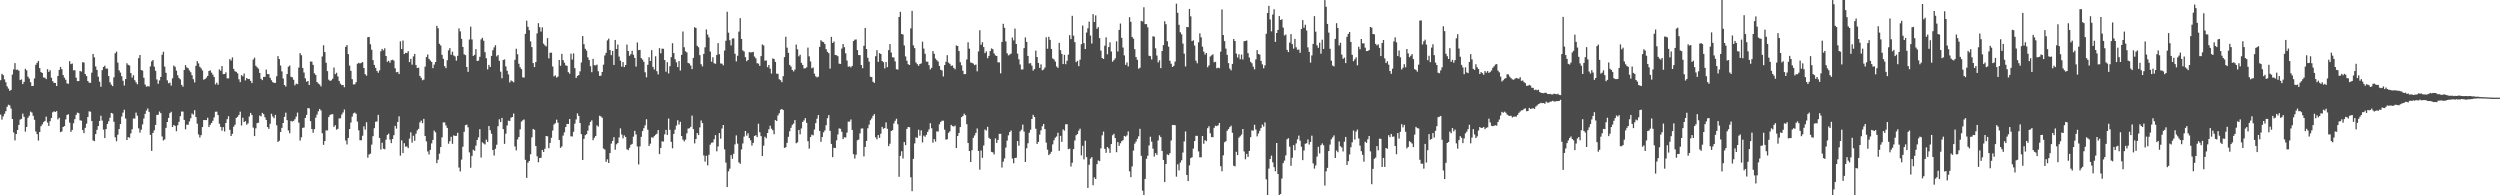 <svg xmlns="http://www.w3.org/2000/svg" width="1920" height="150"><path d="M0 61.611h1v26.382H0zM1 56.661h1v35.212H1zM2 57.717h1v31.653H2zM3 60.936h1v26.458H3zM4 63.187h1v22.218H4zM5 66.369h1v15.642H5zM6 68.027h1v12.414H6zM7 69.767h1v11.162H7zM8 69.049h1v14.288H8zM9 57.255h1v34.121H9zM10 53.306h1v48.370H10zM11 48.505h1v59.344H11zM12 53.599h1v49.292H12zM13 53.434h1v46.386H13zM14 54.255h1v41.716H14zM15 61.509h1v30.361H15zM16 60.988h1v30.307H16zM17 64.555h1v22.681H17zM18 62.855h1v26.873H18zM19 52.844h1v48.296H19zM20 54.001h1v43.547H20zM21 58.883h1v31.586H21zM22 60.374h1v28.524H22zM23 63.145h1v22.574H23zM24 66.084h1v20.339H24zM25 65.970h1v22.953H25zM26 60.219h1v31.800H26zM27 49.777h1v51.177H27zM28 48.230h1v54.804H28zM29 46.801h1v61.125H29zM30 52.342h1v49.029H30zM31 55.369h1v41.627H31zM32 56.048h1v39.509H32zM33 59.500h1v34.280H33zM34 59.638h1v33.240H34zM35 60.799h1v28.807H35zM36 53.159h1v40.958H36zM37 55.172h1v41.533H37zM38 53.978h1v39.101H38zM39 59.702h1v30.912H39zM40 62.372h1v23.924H40zM41 63.594h1v21.933H41zM42 63.761h1v22.229H42zM43 66.060h1v19.283H43zM44 58.350h1v33.324H44zM45 53.688h1v36.767H45zM46 51.425h1v50.045H46zM47 53.140h1v47.816H47zM48 57.629h1v39.912H48zM49 59.702h1v37.118H49zM50 61.303h1v30.399H50zM51 63.995h1v24.284H51zM52 64.334h1v23.445H52zM53 47.001h1v47.201H53zM54 49.268h1v52.013H54zM55 48.770h1v51.016H55zM56 54.028h1v40.631H56zM57 53.936h1v37.627H57zM58 59.667h1v28.540H58zM59 62.334h1v24.169H59zM60 62.277h1v24.663H60zM61 54.492h1v37.941H61zM62 54.988h1v37.677H62zM63 47.759h1v52.116H63zM64 48.021h1v54.238H64zM65 56.870h1v41.314H65zM66 58.416h1v36.563H66zM67 62.199h1v27.633H67zM68 63.500h1v22.019H68zM69 63.664h1v22.140H69zM70 55.787h1v37.215H70zM71 41.426h1v66.470H71zM72 44.032h1v64.366H72zM73 51.044h1v51.922H73zM74 53.717h1v46.037H74zM75 58.895h1v37.925H75zM76 62.704h1v30.157H76zM77 66.606h1v22.270H77zM78 53.872h1v38.750H78zM79 51.405h1v48.118H79zM80 50.457h1v55.557H80zM81 52.675h1v46.458H81zM82 52.703h1v42.499H82zM83 58.435h1v34.695H83zM84 63.155h1v27.244H84zM85 65.016h1v21.738H85zM86 66.170h1v21.023H86zM87 59.395h1v34.075H87zM88 40.916h1v64.573H88zM89 39.621h1v68.870H89zM90 48.069h1v55.406H90zM91 54.001h1v45.107H91zM92 55.750h1v39.534H92zM93 58.510h1v30.984H93zM94 62.008h1v24.475H94zM95 65.614h1v18.672H95zM96 60.716h1v30.340H96zM97 48.611h1v58.919H97zM98 49.821h1v55.505H98zM99 50.326h1v55.470H99zM100 56.117h1v46.329H100zM101 59.622h1v39.674H101zM102 57.755h1v33.301H102zM103 61.618h1v29.435H103zM104 63.234h1v23.220H104zM105 64.713h1v24.181H105zM106 44.677h1v53.870H106zM107 42.219h1v59.672H107zM108 53.796h1v45.789H108zM109 54.201h1v41.331H109zM110 59.696h1v31.349H110zM111 64.905h1v22.521H111zM112 66.546h1v18.396H112zM113 66.173h1v17.104H113zM114 66.463h1v19.448H114zM115 51.005h1v52.547H115zM116 47.157h1v68.689H116zM117 46.097h1v56.012H117zM118 51.152h1v48.939H118zM119 54.351h1v41.577H119zM120 61.032h1v27.221H120zM121 64.360h1v23.735H121zM122 61.754h1v23.923H122zM123 59.082h1v27.797H123zM124 42.042h1v62.771H124zM125 39.756h1v68.129H125zM126 51.172h1v55.890H126zM127 55.897h1v42.295H127zM128 61.704h1v31.998H128zM129 63.947h1v26.626H129zM130 63.445h1v23.490H130zM131 65.755h1v20.125H131zM132 60.166h1v37.347H132zM133 50.312h1v45.621H133zM134 51.300h1v45.395H134zM135 54.217h1v46.557H135zM136 57.784h1v38.359H136zM137 59.953h1v33.610H137zM138 60.983h1v28.266H138zM139 65.202h1v20.450H139zM140 66.561h1v19.154H140zM141 53.767h1v38.338H141zM142 50.022h1v49.304H142zM143 51.792h1v43.969H143zM144 52.413h1v43.374H144zM145 54.076h1v39.135H145zM146 55.504h1v35.304H146zM147 57.792h1v29.397H147zM148 60.825h1v27.210H148zM149 63.276h1v21.341H149zM150 50.553h1v39.356H150zM151 46.926h1v48.050H151zM152 48.700h1v54.581H152zM153 51.283h1v54.328H153zM154 52.488h1v51.269H154zM155 54.134h1v43.431H155zM156 61.248h1v30.959H156zM157 60.668h1v31.553H157zM158 59.626h1v32.590H158zM159 58.318h1v32.083H159zM160 54.527h1v43.074H160zM161 54.000h1v41.823H161zM162 55.812h1v38.628H162zM163 57.321h1v35.469H163zM164 59.167h1v30.971H164zM165 64.819h1v20.985H165zM166 63.474h1v22.276H166zM167 65.069h1v23.286H167zM168 53.318h1v41.723H168zM169 54.332h1v43.105H169zM170 50.714h1v49.614H170zM171 56.927h1v40.714H171zM172 56.837h1v44.148H172zM173 55.526h1v38.926H173zM174 60.138h1v31.392H174zM175 60.228h1v29.033H175zM176 45.438h1v54.302H176zM177 46.482h1v57.948H177zM178 44.062h1v58.718H178zM179 52.880h1v44.435H179zM180 54.709h1v41.067H180zM181 55.196h1v35.393H181zM182 56.311h1v33.371H182zM183 60.900h1v27.388H183zM184 63.086h1v22.673H184zM185 57.700h1v38.657H185zM186 58.641h1v31.758H186zM187 56.499h1v37.253H187zM188 61.737h1v31.308H188zM189 59.896h1v35.892H189zM190 60.718h1v33.997H190zM191 60.713h1v28.766H191zM192 62.092h1v24.654H192zM193 63.813h1v24.509H193zM194 45.712h1v52.282H194zM195 44.293h1v60.208H195zM196 50.459h1v48.110H196zM197 51.658h1v42.911H197zM198 52.715h1v41.495H198zM199 55.989h1v32.743H199zM200 60.509h1v28.859H200zM201 61.561h1v25.124H201zM202 59.013h1v28.710H202zM203 59.037h1v31.015H203zM204 53.474h1v38.617H204zM205 56.858h1v40.747H205zM206 56.969h1v42.004H206zM207 59.734h1v35.314H207zM208 61.622h1v25.733H208zM209 63.056h1v26.404H209zM210 63.646h1v27.140H210zM211 63.647h1v24.574H211zM212 58.557h1v37.638H212zM213 43.124h1v65.881H213zM214 45.348h1v62.724H214zM215 50.337h1v51.050H215zM216 54.851h1v43.328H216zM217 60.297h1v34.160H217zM218 65.298h1v24.481H218zM219 66.452h1v20.084H219zM220 56.817h1v35.433H220zM221 51.239h1v48.969H221zM222 50.355h1v51.999H222zM223 58.972h1v33.924H223zM224 59.393h1v33.961H224zM225 61.243h1v31.594H225zM226 65.549h1v26.060H226zM227 64.213h1v25.411H227zM228 64.601h1v21.870H228zM229 51.893h1v42.339H229zM230 40.819h1v67.152H230zM231 42.406h1v63.089H231zM232 52.165h1v46.057H232zM233 55.722h1v42.241H233zM234 60.161h1v30.389H234zM235 62.734h1v25.509H235zM236 62.232h1v20.784H236zM237 65.288h1v17.954H237zM238 47.279h1v45.737H238zM239 47.289h1v51.797H239zM240 49.843h1v52.104H240zM241 56.252h1v42.920H241zM242 57.567h1v32.809H242zM243 62.955h1v25.039H243zM244 64.140h1v21.346H244zM245 64.855h1v18.807H245zM246 66.363h1v18.477H246zM247 43.344h1v59.025H247zM248 34.776h1v76.481H248zM249 40.009h1v68.350H249zM250 48.166h1v51.985H250zM251 54.636h1v45.550H251zM252 61.206h1v28.719H252zM253 62.148h1v26.116H253zM254 61.713h1v26.094H254zM255 60.483h1v27.225H255zM256 51.876h1v45.535H256zM257 57.005h1v39.138H257zM258 55.869h1v43.722H258zM259 58.702h1v40.221H259zM260 62.154h1v28.841H260zM261 64.251h1v26.583H261zM262 65.370h1v22.614H262zM263 65.286h1v21.072H263zM264 67.014h1v17.092H264zM265 36.005h1v71.932H265zM266 34.598h1v76.337H266zM267 41.575h1v64.336H267zM268 50.392h1v48.660H268zM269 54.363h1v39.747H269zM270 60.812h1v28.721H270zM271 64.868h1v22.197H271zM272 64.722h1v21.727H272zM273 63.112h1v24.312H273zM274 48.940h1v44.436H274zM275 48.241h1v51.845H275zM276 48.765h1v58.909H276zM277 48.213h1v59.515H277zM278 47.682h1v56.538H278zM279 52.228h1v44.821H279zM280 56.960h1v42.552H280zM281 58.111h1v35.774H281zM282 28.554h1v92.520H282zM283 28.379h1v90.275H283zM284 33.971h1v84.052H284zM285 38.191h1v72.868H285zM286 46.158h1v58.435H286zM287 49.888h1v48.572H287zM288 52.130h1v41.370H288zM289 54.423h1v38.872H289zM290 55.883h1v32.341H290zM291 54.031h1v51.901H291zM292 39.351h1v75.467H292zM293 37.604h1v72.007H293zM294 38.718h1v75.502H294zM295 37.053h1v77.563H295zM296 43.013h1v64.247H296zM297 47.420h1v56.211H297zM298 46.661h1v55.964H298zM299 48.125h1v59.044H299zM300 46.208h1v63.739H300zM301 45.887h1v60.883H301zM302 46.552h1v57.285H302zM303 52.403h1v44.271H303zM304 55.519h1v43.265H304zM305 55.191h1v38.524H305zM306 56.881h1v32.463H306zM307 31.754h1v87.789H307zM308 37.693h1v70.098H308zM309 31.113h1v86.461H309zM310 41.533h1v68.447H310zM311 40.557h1v72.065H311zM312 40.747h1v71.701H312zM313 39.248h1v74.528H313zM314 47.686h1v58.779H314zM315 45.214h1v56.407H315zM316 49.688h1v59.827H316zM317 43.320h1v60.909H317zM318 41.396h1v66.673H318zM319 49.958h1v52.717H319zM320 52.231h1v47.885H320zM321 51.973h1v47.012H321zM322 58.310h1v35.670H322zM323 59.748h1v32.899H323zM324 61.666h1v32.940H324zM325 61.148h1v30.130H325zM326 51.184h1v53.269H326zM327 43.824h1v64.760H327zM328 41.842h1v74.465H328zM329 45.201h1v73.478H329zM330 46.428h1v68.679H330zM331 47.511h1v62.640H331zM332 52.322h1v55.148H332zM333 49.615h1v50.703H333zM334 47.635h1v54.014H334zM335 19.829h1v105.439H335zM336 21.724h1v100.896H336zM337 33.641h1v84.365H337zM338 34.973h1v77.967H338zM339 42.084h1v63.414H339zM340 45.192h1v48.833H340zM341 50.807h1v43.257H341zM342 52.316h1v44.066H342zM343 46.306h1v51.960H343zM344 38.676h1v71.695H344zM345 36.964h1v71.496H345zM346 42.058h1v63.008H346zM347 39.705h1v70.711H347zM348 42.612h1v61.352H348zM349 43.332h1v61.088H349zM350 46.563h1v57.805H350zM351 42.878h1v59.117H351zM352 21.825h1v106.838H352zM353 24.139h1v107.551H353zM354 29.805h1v92.772H354zM355 36.046h1v76.649H355zM356 41.703h1v59.521H356zM357 42.356h1v53.787H357zM358 51.460h1v44.229H358zM359 55.178h1v42.614H359zM360 30.361h1v86.704H360zM361 20.497h1v108.310H361zM362 30.303h1v89.407H362zM363 42.932h1v72.039H363zM364 42.152h1v73.672H364zM365 37.741h1v74.060H365zM366 46.849h1v60.690H366zM367 46.530h1v58.953H367zM368 43.610h1v55.604H368zM369 30.277h1v90.714H369zM370 29.048h1v80.241H370zM371 31.279h1v78.897H371zM372 40.087h1v70.838H372zM373 44.688h1v62.562H373zM374 53.323h1v55.674H374zM375 49.829h1v46.956H375zM376 51.452h1v48.545H376zM377 42.936h1v59.773H377zM378 38.621h1v76.590H378zM379 36.398h1v83.068H379zM380 34.716h1v79.566H380zM381 43.308h1v67.825H381zM382 42.233h1v54.703H382zM383 46.684h1v44.897H383zM384 55.043h1v38.695H384zM385 60.101h1v30.447H385zM386 46.010h1v53.160H386zM387 45.628h1v64.870H387zM388 50.980h1v51.675H388zM389 54.314h1v42.029H389zM390 57.153h1v35.457H390zM391 63.316h1v29.639H391zM392 61.775h1v28.593H392zM393 62.424h1v27.439H393zM394 63.200h1v23.985H394zM395 45.920h1v66.546H395zM396 37.449h1v78.035H396zM397 41.660h1v65.445H397zM398 48.958h1v56.268H398zM399 51.654h1v47.701H399zM400 53.079h1v40.299H400zM401 59.380h1v33.019H401zM402 59.615h1v32.119H402zM403 25.989h1v96.750H403zM404 15.860h1v120.721H404zM405 20.565h1v104.374H405zM406 23.146h1v100.471H406zM407 31.817h1v86.675H407zM408 36.198h1v69.266H408zM409 48.441h1v50.564H409zM410 51.484h1v48.257H410zM411 47.688h1v64.427H411zM412 25.626h1v94.386H412zM413 17.829h1v106.782H413zM414 20.874h1v100.450H414zM415 24.292h1v96.886H415zM416 21.048h1v94.121H416zM417 33.536h1v83.129H417zM418 34.812h1v79.431H418zM419 35.624h1v68.848H419zM420 29.270h1v75.428H420zM421 44.791h1v69.001H421zM422 40.475h1v69.288H422zM423 40.432h1v65.386H423zM424 51.064h1v49.182H424zM425 58.676h1v36.981H425zM426 57.908h1v36.726H426zM427 59.519h1v32.360H427zM428 58.851h1v35.383H428zM429 46.049h1v61.481H429zM430 50.535h1v63.044H430zM431 41.381h1v71.127H431zM432 46.194h1v57.931H432zM433 48.194h1v53.415H433zM434 50.196h1v47.338H434zM435 50.563h1v44.600H435zM436 55.433h1v39.780H436zM437 56.645h1v34.783H437zM438 41.208h1v63.492H438zM439 45.730h1v59.052H439zM440 41.011h1v60.188H440zM441 52.360h1v42.608H441zM442 59.864h1v31.863H442zM443 58.320h1v28.750H443zM444 57.630h1v31.424H444zM445 54.774h1v39.698H445zM446 47.961h1v55.038H446zM447 27.678h1v95.225H447zM448 33.943h1v72.733H448zM449 37.445h1v66.398H449zM450 38.877h1v64.151H450zM451 44.097h1v56.191H451zM452 46.109h1v50.211H452zM453 50.867h1v42.785H453zM454 55.465h1v36.939H454zM455 45.223h1v62.432H455zM456 50.049h1v55.720H456zM457 50.208h1v54.225H457zM458 49.637h1v46.656H458zM459 54.717h1v42.501H459zM460 58.272h1v30.602H460zM461 58.130h1v31.246H461zM462 55.276h1v35.134H462zM463 49.655h1v64.422H463zM464 42.614h1v72.303H464zM465 40.594h1v83.701H465zM466 31.033h1v91.345H466zM467 29.664h1v95.523H467zM468 38.454h1v79.114H468zM469 42.356h1v67.922H469zM470 39.104h1v69.131H470zM471 49.845h1v55.523H471zM472 30.685h1v84.301H472zM473 37.622h1v73.219H473zM474 34.185h1v75.625H474zM475 43.462h1v62.046H475zM476 46.576h1v52.060H476zM477 51.185h1v52.155H477zM478 47.645h1v58.584H478zM479 51.508h1v52.462H479zM480 49.928h1v55.327H480zM481 34.262h1v80.386H481zM482 39.181h1v76.157H482zM483 42.857h1v70.638H483zM484 41.607h1v69.611H484zM485 39.032h1v71.435H485zM486 42.015h1v62.967H486zM487 44.444h1v56.064H487zM488 51.128h1v52.153H488zM489 32.592h1v79.917H489zM490 38.488h1v87.802H490zM491 38.278h1v74.164H491zM492 44.639h1v60.450H492zM493 45.790h1v54.926H493zM494 47.456h1v51.002H494zM495 55.499h1v40.685H495zM496 59.415h1v32.192H496zM497 49.743h1v49.905H497zM498 43.979h1v68.147H498zM499 46.824h1v63.522H499zM500 38.503h1v66.920H500zM501 51.355h1v54.466H501zM502 53.342h1v51.198H502zM503 43.195h1v60.295H503zM504 54.669h1v48.034H504zM505 57.120h1v42.767H505zM506 36.961h1v81.404H506zM507 40.943h1v72.679H507zM508 37.375h1v71.159H508zM509 37.484h1v71.268H509zM510 46.058h1v57.102H510zM511 55.096h1v44.634H511zM512 47.744h1v55.861H512zM513 56.434h1v34.581H513zM514 50.846h1v48.884H514zM515 43.883h1v65.077H515zM516 33.184h1v80.735H516zM517 40.786h1v62.028H517zM518 45.519h1v54.059H518zM519 47.881h1v48.550H519zM520 51.498h1v40.889H520zM521 46.878h1v48.759H521zM522 54.186h1v39.381H522zM523 42.154h1v62.305H523zM524 24.223h1v82.977H524zM525 36.290h1v72.364H525zM526 39.404h1v67.876H526zM527 40.222h1v62.188H527zM528 48.306h1v50.457H528zM529 48.805h1v49.704H529zM530 50.304h1v47.086H530zM531 53.086h1v35.710H531zM532 44.479h1v54.673H532zM533 20.886h1v89.252H533zM534 21.479h1v85.261H534zM535 35.190h1v66.954H535zM536 36.284h1v67.460H536zM537 42.332h1v55.492H537zM538 49.312h1v43.213H538zM539 51.003h1v43.519H539zM540 41.412h1v77.999H540zM541 36.347h1v87.785H541zM542 22.612h1v97.029H542zM543 26.589h1v100.387H543zM544 28.772h1v90.123H544zM545 39.569h1v71.517H545zM546 47.340h1v62.298H546zM547 43.999h1v65.414H547zM548 48.601h1v58.369H548zM549 48.986h1v54.805H549zM550 42.200h1v74.043H550zM551 33.111h1v79.396H551zM552 41.642h1v60.597H552zM553 48.729h1v57.771H553zM554 48.884h1v49.838H554zM555 50.187h1v45.793H555zM556 38.807h1v75.909H556zM557 31.284h1v93.599H557zM558 9.029h1v134.649H558zM559 25.099h1v106.507H559zM560 30.856h1v98.674H560zM561 34.880h1v84.260H561zM562 29.568h1v92.401H562zM563 29.503h1v88.641H563zM564 41.292h1v69.631H564zM565 47.169h1v56.814H565zM566 42.780h1v67.552H566zM567 24.245h1v100.476H567zM568 13.907h1v111.915H568zM569 29.877h1v84.924H569zM570 38.683h1v71.495H570zM571 39.584h1v65.311H571zM572 43.883h1v56.714H572zM573 46.977h1v57.203H573zM574 46.019h1v56.333H574zM575 40.034h1v65.976H575zM576 40.280h1v67.482H576zM577 40.119h1v71.685H577zM578 39.840h1v69.941H578zM579 43.439h1v61.030H579zM580 44.806h1v59.040H580zM581 48.522h1v56.802H581zM582 48.849h1v46.169H582zM583 50.573h1v51.015H583zM584 43.131h1v61.395H584zM585 34.151h1v85.732H585zM586 34.879h1v77.004H586zM587 46.664h1v58.343H587zM588 46.368h1v59.800H588zM589 51.602h1v50.532H589zM590 49.849h1v49.477H590zM591 52.741h1v43.823H591zM592 56.490h1v42.315H592zM593 44.881h1v55.137H593zM594 45.241h1v57.857H594zM595 47.532h1v44.694H595zM596 56.575h1v36.427H596zM597 56.666h1v31.991H597zM598 60.888h1v26.089H598zM599 61.602h1v22.649H599zM600 63.143h1v20.510H600zM601 58.533h1v25.986H601zM602 43.900h1v69.733H602zM603 28.193h1v84.906H603zM604 36.616h1v73.114H604zM605 40.603h1v64.462H605zM606 49.799h1v50.991H606zM607 51.121h1v47.009H607zM608 53.714h1v42.206H608zM609 54.907h1v39.986H609zM610 53.426h1v38.782H610zM611 34.184h1v75.857H611zM612 37.892h1v71.440H612zM613 43.247h1v56.574H613zM614 42.037h1v61.121H614zM615 48.244h1v50.396H615zM616 49.872h1v43.788H616zM617 52.516h1v39.950H617zM618 52.463h1v38.253H618zM619 51.688h1v42.617H619zM620 36.575h1v71.882H620zM621 43.275h1v70.916H621zM622 47.181h1v58.066H622zM623 52.448h1v50.955H623zM624 51.818h1v52.099H624zM625 56.600h1v42.905H625zM626 58.638h1v35.907H626zM627 59.464h1v31.687H627zM628 58.883h1v29.503H628zM629 35.988h1v64.565H629zM630 30.848h1v78.057H630zM631 31.956h1v73.250H631zM632 32.364h1v69.263H632zM633 33.840h1v66.374H633zM634 37.756h1v58.400H634zM635 39.805h1v50.998H635zM636 40.845h1v47.554H636zM637 52.697h1v47.815H637zM638 28.311h1v82.239H638zM639 32.997h1v87.739H639zM640 31.895h1v81.634H640zM641 42.242h1v71.481H641zM642 42.466h1v65.308H642zM643 43.136h1v60.145H643zM644 48.895h1v49.740H644zM645 49.076h1v49.833H645zM646 37.313h1v63.915H646zM647 33.864h1v73.000H647zM648 36.249h1v69.151H648zM649 40.981h1v64.620H649zM650 46.515h1v55.324H650zM651 51.263h1v42.183H651zM652 50.943h1v42.466H652zM653 51.787h1v39.982H653zM654 50.611h1v49.189H654zM655 31.555h1v86.843H655zM656 30.464h1v91.268H656zM657 30.292h1v88.507H657zM658 38.438h1v69.269H658zM659 42.280h1v64.909H659zM660 42.358h1v60.111H660zM661 49.910h1v48.870H661zM662 52.395h1v46.227H662zM663 35.194h1v84.936H663zM664 21.471h1v91.377H664zM665 37.628h1v70.613H665zM666 44.367h1v54.147H666zM667 47.293h1v48.448H667zM668 58.954h1v33.408H668zM669 59.211h1v31.708H669zM670 62.795h1v26.210H670zM671 63.660h1v23.983H671zM672 43.145h1v62.328H672zM673 38.521h1v68.486H673zM674 47.490h1v56.230H674zM675 40.795h1v65.070H675zM676 41.458h1v61.275H676zM677 46.855h1v50.561H677zM678 47.792h1v51.106H678zM679 52.510h1v45.785H679zM680 47.663h1v46.329H680zM681 51.618h1v47.315H681zM682 38.480h1v73.727H682zM683 33.832h1v76.494H683zM684 40.328h1v60.239H684zM685 43.977h1v56.036H685zM686 44.183h1v50.659H686zM687 47.156h1v45.613H687zM688 53.147h1v38.050H688zM689 53.432h1v42.028H689zM690 13.030h1v122.742H690zM691 9.073h1v110.616H691zM692 26.077h1v90.109H692zM693 26.496h1v95.222H693zM694 34.941h1v74.178H694zM695 43.335h1v68.193H695zM696 46.645h1v52.371H696zM697 49.292h1v48.249H697zM698 49.931h1v47.815H698zM699 21.831h1v114.285H699zM700 8.345h1v138.494H700zM701 34.877h1v87.147H701zM702 36.960h1v73.195H702zM703 47.996h1v57.511H703zM704 49.306h1v56.558H704zM705 50.524h1v49.137H705zM706 49.166h1v55.010H706zM707 48.694h1v51.461H707zM708 31.992h1v77.445H708zM709 37.329h1v66.880H709zM710 41.253h1v63.796H710zM711 47.315h1v56.213H711zM712 47.402h1v53.897H712zM713 50.089h1v49.315H713zM714 53.322h1v41.287H714zM715 52.065h1v46.465H715zM716 39.199h1v70.354H716zM717 41.294h1v65.489H717zM718 44.959h1v63.781H718zM719 46.238h1v54.668H719zM720 47.311h1v53.748H720zM721 50.671h1v44.798H721zM722 53.628h1v40.038H722zM723 54.101h1v38.622H723zM724 58.703h1v33.971H724zM725 49.948h1v49.652H725zM726 47.456h1v59.832H726zM727 42.385h1v64.521H727zM728 48.071h1v53.930H728zM729 48.986h1v51.897H729zM730 50.605h1v45.314H730zM731 50.252h1v46.585H731zM732 52.129h1v45.100H732zM733 53.193h1v43.271H733zM734 34.896h1v78.813H734zM735 35.310h1v69.116H735zM736 39.208h1v62.955H736zM737 47.744h1v49.820H737zM738 50.159h1v39.865H738zM739 54.342h1v34.808H739zM740 56.934h1v30.379H740zM741 56.863h1v31.545H741zM742 45.644h1v49.720H742zM743 32.481h1v77.360H743zM744 37.355h1v78.616H744zM745 47.954h1v76.525H745zM746 48.288h1v67.054H746zM747 48.842h1v57.029H747zM748 50.013h1v54.038H748zM749 49.565h1v52.487H749zM750 54.806h1v43.833H750zM751 39.485h1v76.479H751zM752 23.254h1v107.072H752zM753 34.392h1v81.177H753zM754 32.410h1v88.801H754zM755 36.164h1v75.571H755zM756 40.801h1v58.674H756zM757 39.496h1v60.743H757zM758 44.750h1v52.646H758zM759 42.885h1v62.926H759zM760 39.198h1v67.530H760zM761 37.152h1v79.493H761zM762 37.771h1v79.226H762zM763 41.041h1v77.557H763zM764 42.537h1v63.761H764zM765 43.030h1v66.756H765zM766 47.884h1v59.575H766zM767 47.946h1v54.870H767zM768 56.305h1v46.451H768zM769 32.196h1v96.455H769zM770 18.272h1v105.877H770zM771 21.369h1v100.336H771zM772 31.781h1v81.591H772zM773 40.911h1v67.072H773zM774 42.553h1v61.392H774zM775 41.860h1v59.500H775zM776 41.170h1v59.089H776zM777 28.829h1v92.900H777zM778 31.036h1v94.332H778zM779 21.973h1v99.387H779zM780 33.780h1v87.339H780zM781 41.147h1v67.188H781zM782 45.506h1v66.430H782zM783 49.574h1v51.294H783zM784 53.334h1v46.234H784zM785 53.328h1v42.342H785zM786 36.988h1v64.079H786zM787 28.727h1v95.711H787zM788 32.230h1v81.630H788zM789 42.944h1v67.096H789zM790 48.760h1v53.229H790zM791 48.466h1v51.175H791zM792 50.450h1v40.922H792zM793 54.208h1v34.009H793zM794 53.059h1v36.783H794zM795 38.880h1v59.995H795zM796 43.752h1v66.771H796zM797 48.320h1v60.676H797zM798 52.113h1v51.239H798zM799 49.452h1v50.628H799zM800 53.975h1v42.980H800zM801 53.426h1v41.757H801zM802 51.876h1v47.256H802zM803 28.617h1v80.920H803zM804 37.413h1v77.508H804zM805 28.284h1v90.838H805zM806 30.614h1v87.503H806zM807 37.578h1v78.991H807zM808 44.889h1v65.989H808zM809 45.636h1v62.090H809zM810 47.284h1v58.425H810zM811 51.064h1v53.746H811zM812 52.112h1v49.818H812zM813 32.944h1v82.897H813zM814 38.572h1v65.782H814zM815 41.445h1v67.511H815zM816 49.216h1v50.144H816zM817 42.157h1v58.180H817zM818 49.319h1v46.176H818zM819 46.671h1v48.739H819zM820 41.924h1v72.655H820zM821 27.017h1v87.114H821zM822 30.077h1v97.840H822zM823 12.153h1v112.850H823zM824 27.404h1v87.136H824zM825 32.372h1v75.497H825zM826 47.702h1v56.206H826zM827 46.697h1v56.255H827zM828 50.782h1v49.569H828zM829 45.801h1v53.039H829zM830 33.951h1v85.417H830zM831 19.608h1v92.357H831zM832 33.103h1v89.292H832zM833 37.670h1v70.412H833zM834 24.962h1v95.718H834zM835 21.757h1v122.577H835zM836 16.572h1v109.941H836zM837 27.279h1v94.595H837zM838 33.409h1v87.291H838zM839 10.857h1v131.398H839zM840 16.822h1v119.466H840zM841 11.804h1v125.645H841zM842 22.122h1v103.934H842zM843 20.814h1v102.402H843zM844 29.280h1v94.473H844zM845 38.853h1v75.043H845zM846 44.551h1v59.401H846zM847 45.297h1v55.750H847zM848 35.056h1v79.270H848zM849 28.673h1v88.679H849zM850 41.739h1v71.147H850zM851 36.158h1v77.876H851zM852 32.512h1v84.909H852zM853 39.528h1v71.121H853zM854 47.372h1v56.496H854zM855 46.207h1v56.576H855zM856 44.824h1v61.212H856zM857 31.765h1v85.139H857zM858 39.503h1v69.592H858zM859 22.966h1v89.061H859zM860 18.098h1v91.952H860zM861 29.097h1v79.330H861zM862 36.489h1v71.174H862zM863 42.570h1v61.830H863zM864 49.810h1v55.112H864zM865 47.911h1v56.068H865zM866 50.997h1v49.912H866zM867 13.223h1v118.365H867zM868 16.745h1v119.278H868zM869 28.366h1v99.412H869zM870 29.699h1v85.965H870zM871 37.785h1v72.569H871zM872 43.819h1v64.908H872zM873 45.927h1v60.740H873zM874 52.771h1v51.945H874zM875 52.017h1v46.888H875zM876 16.021h1v103.650H876zM877 16.494h1v129.961H877zM878 5.576h1v144.424H878zM879 18.528h1v118.882H879zM880 18.515h1v103.449H880zM881 20.972h1v98.621H881zM882 42.782h1v68.916H882zM883 43.114h1v61.900H883zM884 45.675h1v63.124H884zM885 27.843h1v86.356H885zM886 28.186h1v92.040H886zM887 37.121h1v80.433H887zM888 42.662h1v76.342H888zM889 47.900h1v59.970H889zM890 46.315h1v57.629H890zM891 52.337h1v53.005H891zM892 39.168h1v76.743H892zM893 34.645h1v88.184H893zM894 16.357h1v123.493H894zM895 18.570h1v107.367H895zM896 31.677h1v86.888H896zM897 35.824h1v83.344H897zM898 46.692h1v70.971H898zM899 48.971h1v58.926H899zM900 51.430h1v44.541H900zM901 50.519h1v45.512H901zM902 47.331h1v48.846H902zM903 2.823h1v132.843H903zM904 9.847h1v116.293H904zM905 19.050h1v111.812H905zM906 24.777h1v100.114H906zM907 26.390h1v96.684H907zM908 33.471h1v83.700H908zM909 41.234h1v67.403H909zM910 51.032h1v49.956H910zM911 20.760h1v113.652H911zM912 20.890h1v118.171H912zM913 6.877h1v120.098H913zM914 12.552h1v108.894H914zM915 31.614h1v89.109H915zM916 30.961h1v83.162H916zM917 34.947h1v73.380H917zM918 46.586h1v57.727H918zM919 48.610h1v55.737H919zM920 32.518h1v83.750H920zM921 25.576h1v95.272H921zM922 28.649h1v92.127H922zM923 35.822h1v68.631H923zM924 39.614h1v70.788H924zM925 41.938h1v65.761H925zM926 40.724h1v67.690H926zM927 51.677h1v46.790H927zM928 50.183h1v46.750H928zM929 43.381h1v58.964H929zM930 42.472h1v62.780H930zM931 41.726h1v63.642H931zM932 47.833h1v50.321H932zM933 47.471h1v49.114H933zM934 52.432h1v44.431H934zM935 51.969h1v44.306H935zM936 52.302h1v42.110H936zM937 39.674h1v87.946H937zM938 7.281h1v124.291H938zM939 26.953h1v92.335H939zM940 31.571h1v77.676H940zM941 37.309h1v71.154H941zM942 42.132h1v58.341H942zM943 48.485h1v50.624H943zM944 52.641h1v44.978H944zM945 53.991h1v42.512H945zM946 49.083h1v52.883H946zM947 29.950h1v97.323H947zM948 31.542h1v96.255H948zM949 41.146h1v75.432H949zM950 44.131h1v74.982H950zM951 41.697h1v64.042H951zM952 45.498h1v59.179H952zM953 41.903h1v61.490H953zM954 45.684h1v53.398H954zM955 31.643h1v84.692H955zM956 31.428h1v90.898H956zM957 31.060h1v87.181H957zM958 40.794h1v79.725H958zM959 44.201h1v71.707H959zM960 47.485h1v57.874H960zM961 48.585h1v51.586H961zM962 51.222h1v49.135H962zM963 53.255h1v42.574H963zM964 45.614h1v53.856H964zM965 38.442h1v66.307H965zM966 41.478h1v61.098H966zM967 41.958h1v58.497H967zM968 46.765h1v51.579H968zM969 49.406h1v46.282H969zM970 52.448h1v44.778H970zM971 50.161h1v43.827H971zM972 25.930h1v111.802H972zM973 9.976h1v139.949H973zM974 4.457h1v125.003H974zM975 14.955h1v107.137H975zM976 24.137h1v95.413H976zM977 11.158h1v113.528H977zM978 7.098h1v121.301H978zM979 32.158h1v99.355H979zM980 25.350h1v84.487H980zM981 22.973h1v110.683H981zM982 12.325h1v137.618H982zM983 15.354h1v133.690H983zM984 14.799h1v122.291H984zM985 21.210h1v104.089H985zM986 27.258h1v96.072H986zM987 26.524h1v92.822H987zM988 38.321h1v68.657H988zM989 40.001h1v66.129H989zM990 32.704h1v79.925H990zM991 26.218h1v101.131H991zM992 33.876h1v87.262H992zM993 37.380h1v74.096H993zM994 29.871h1v85.540H994zM995 36.368h1v73.778H995zM996 38.261h1v68.759H996zM997 38.057h1v66.088H997zM998 40.576h1v67.464H998zM999 22.254h1v90.448H999zM1000 15.438h1v107.552H1000zM1001 21.301h1v94.232H1001zM1002 19.002h1v91.362H1002zM1003 23.417h1v86.586H1003zM1004 36.396h1v70.708H1004zM1005 39.854h1v71.164H1005zM1006 48.086h1v60.937H1006zM1007 42.530h1v61.660H1007zM1008 33.716h1v91.755H1008zM1009 12.385h1v117.096H1009zM1010 24.342h1v102.678H1010zM1011 34.828h1v85.454H1011zM1012 36.718h1v76.015H1012zM1013 32.816h1v85.047H1013zM1014 41.214h1v70.290H1014zM1015 30.488h1v79.656H1015zM1016 37.566h1v74.009H1016zM1017 0.038h1v142.446H1017zM1018 5.212h1v126.358H1018zM1019 18.384h1v110.516H1019zM1020 25.054h1v90.954H1020zM1021 37.466h1v73.593H1021zM1022 46.570h1v60.401H1022zM1023 50.344h1v55.194H1023zM1024 50.974h1v53.035H1024zM1025 29.874h1v91.455H1025zM1026 17.822h1v97.762H1026zM1027 21.487h1v95.393H1027zM1028 34.897h1v73.757H1028zM1029 32.805h1v79.538H1029zM1030 41.939h1v71.301H1030zM1031 45.180h1v71.157H1031zM1032 44.220h1v64.578H1032zM1033 48.430h1v56.727H1033zM1034 28.254h1v98.471H1034zM1035 26.082h1v97.698H1035zM1036 24.557h1v94.096H1036zM1037 32.198h1v80.897H1037zM1038 42.099h1v67.211H1038zM1039 47.013h1v53.260H1039zM1040 45.546h1v61.601H1040zM1041 44.016h1v57.072H1041zM1042 50.164h1v49.369H1042zM1043 35.892h1v70.426H1043zM1044 37.828h1v74.045H1044zM1045 29.972h1v86.132H1045zM1046 33.296h1v85.605H1046zM1047 33.342h1v90.833H1047zM1048 36.599h1v72.269H1048zM1049 39.227h1v70.500H1049zM1050 39.170h1v67.768H1050zM1051 38.453h1v66.017H1051zM1052 20.726h1v95.553H1052zM1053 21.248h1v120.232H1053zM1054 26.129h1v103.579H1054zM1055 26.384h1v95.576H1055zM1056 33.667h1v87.390H1056zM1057 34.852h1v77.357H1057zM1058 34.102h1v81.349H1058zM1059 36.812h1v69.708H1059zM1060 43.068h1v63.588H1060zM1061 33.005h1v95.228H1061zM1062 30.705h1v90.597H1062zM1063 44.854h1v83.347H1063zM1064 48.459h1v65.224H1064zM1065 47.029h1v67.269H1065zM1066 49.680h1v54.131H1066zM1067 54.553h1v50.834H1067zM1068 56.666h1v46.172H1068zM1069 52.748h1v52.280H1069zM1070 31.788h1v73.069H1070zM1071 28.663h1v83.481H1071zM1072 32.519h1v85.961H1072zM1073 42.988h1v59.205H1073zM1074 38.768h1v67.677H1074zM1075 44.039h1v57.161H1075zM1076 53.374h1v42.010H1076zM1077 52.016h1v45.841H1077zM1078 49.313h1v46.607H1078zM1079 51.664h1v49.522H1079zM1080 37.647h1v76.308H1080zM1081 41.021h1v71.802H1081zM1082 43.938h1v64.522H1082zM1083 42.791h1v66.434H1083zM1084 41.599h1v68.675H1084zM1085 45.437h1v67.540H1085zM1086 53.097h1v50.343H1086zM1087 53.698h1v43.740H1087zM1088 55.066h1v43.316H1088zM1089 49.684h1v48.964H1089zM1090 15.844h1v106.870H1090zM1091 15.673h1v110.052H1091zM1092 34.156h1v91.542H1092zM1093 31.736h1v97.780H1093zM1094 30.473h1v80.077H1094zM1095 34.248h1v90.569H1095zM1096 46.241h1v69.112H1096zM1097 42.792h1v60.233H1097zM1098 47.722h1v59.565H1098zM1099 36.578h1v70.100H1099zM1100 33.994h1v68.186H1100zM1101 42.327h1v63.328H1101zM1102 48.079h1v52.357H1102zM1103 49.927h1v46.985H1103zM1104 55.884h1v34.127H1104zM1105 56.270h1v33.387H1105zM1106 54.037h1v35.018H1106zM1107 51.688h1v55.626H1107zM1108 20.155h1v110.771H1108zM1109 23.916h1v113.619H1109zM1110 41.274h1v83.742H1110zM1111 43.145h1v66.673H1111zM1112 45.333h1v63.650H1112zM1113 37.042h1v64.020H1113zM1114 47.448h1v54.915H1114zM1115 45.966h1v52.383H1115zM1116 48.147h1v52.707H1116zM1117 46.126h1v53.389H1117zM1118 29.426h1v80.692H1118zM1119 26.266h1v87.900H1119zM1120 37.267h1v70.355H1120zM1121 43.580h1v61.037H1121zM1122 49.814h1v56.017H1122zM1123 51.747h1v58.167H1123zM1124 57.008h1v49.280H1124zM1125 51.694h1v50.762H1125zM1126 55.602h1v45.539H1126zM1127 56.160h1v43.008H1127zM1128 47.581h1v48.251H1128zM1129 41.552h1v68.538H1129zM1130 45.601h1v60.064H1130zM1131 52.880h1v46.279H1131zM1132 53.662h1v49.613H1132zM1133 49.371h1v56.645H1133zM1134 51.684h1v53.055H1134zM1135 53.028h1v47.223H1135zM1136 56.828h1v40.733H1136zM1137 55.367h1v42.888H1137zM1138 56.214h1v41.980H1138zM1139 57.405h1v40.073H1139zM1140 54.601h1v44.570H1140zM1141 55.792h1v42.349H1141zM1142 54.571h1v43.236H1142zM1143 56.016h1v35.145H1143zM1144 55.200h1v38.800H1144zM1145 54.116h1v42.498H1145zM1146 52.042h1v44.857H1146zM1147 50.880h1v45.691H1147zM1148 49.580h1v46.627H1148zM1149 49.203h1v47.328H1149zM1150 54.242h1v39.471H1150zM1151 55.558h1v36.220H1151zM1152 58.818h1v29.903H1152zM1153 62.550h1v23.341H1153zM1154 61.640h1v24.929H1154zM1155 60.508h1v25.277H1155zM1156 59.950h1v26.611H1156zM1157 57.059h1v30.936H1157zM1158 57.214h1v31.522H1158zM1159 58.871h1v30.238H1159zM1160 60.049h1v28.813H1160zM1161 60.915h1v29.311H1161zM1162 61.300h1v28.336H1162zM1163 60.440h1v29.036H1163zM1164 59.864h1v29.739H1164zM1165 60.235h1v28.107H1165zM1166 60.504h1v26.228H1166zM1167 59.290h1v26.389H1167zM1168 62.090h1v22.720H1168zM1169 61.799h1v22.797H1169zM1170 63.067h1v20.474H1170zM1171 63.920h1v19.321H1171zM1172 65.965h1v19.492H1172zM1173 65.795h1v19.472H1173zM1174 65.157h1v17.733H1174zM1175 65.741h1v17.947H1175zM1176 67.424h1v15.951H1176zM1177 67.482h1v15.592H1177zM1178 69.195h1v14.478H1178zM1179 68.780h1v13.096H1179zM1180 69.306h1v11.760H1180zM1181 68.841h1v11.158H1181zM1182 70.641h1v8.880H1182zM1183 71.294h1v7.642H1183zM1184 71.459h1v7.777H1184zM1185 71.557h1v7.571H1185zM1186 71.215h1v8.521H1186zM1187 71.267h1v6.792H1187zM1188 72.165h1v6.674H1188zM1189 72.306h1v6.480H1189zM1190 72.082h1v6.075H1190zM1191 72.517h1v5.464H1191zM1192 72.479h1v4.917H1192zM1193 71.936h1v5.972H1193zM1194 72.145h1v5.846H1194zM1195 72.408h1v5.201H1195zM1196 71.982h1v5.675H1196zM1197 72.851h1v4.661H1197zM1198 73.087h1v3.573H1198zM1199 41.500h1v67.412H1199zM1200 12.973h1v117.473H1200zM1201 35.737h1v81.707H1201zM1202 42.305h1v71.716H1202zM1203 45.225h1v64.685H1203zM1204 49.063h1v58.768H1204zM1205 49.535h1v56.450H1205zM1206 48.043h1v56.764H1206zM1207 40.307h1v66.449H1207zM1208 39.035h1v68.752H1208zM1209 26.617h1v88.661H1209zM1210 32.135h1v78.093H1210zM1211 36.483h1v69.858H1211zM1212 43.613h1v61.653H1212zM1213 48.705h1v59.004H1213zM1214 50.491h1v49.571H1214zM1215 56.827h1v34.706H1215zM1216 48.268h1v52.280H1216zM1217 43.908h1v57.883H1217zM1218 36.207h1v76.707H1218zM1219 45.679h1v54.318H1219zM1220 54.958h1v42.824H1220zM1221 56.476h1v38.869H1221zM1222 53.852h1v37.911H1222zM1223 55.701h1v33.334H1223zM1224 61.321h1v24.830H1224zM1225 59.903h1v32.603H1225zM1226 35.449h1v73.749H1226zM1227 34.203h1v82.326H1227zM1228 45.964h1v69.062H1228zM1229 56.539h1v48.428H1229zM1230 55.790h1v46.574H1230zM1231 54.022h1v45.004H1231zM1232 57.723h1v41.427H1232zM1233 62.350h1v31.560H1233zM1234 61.346h1v29.067H1234zM1235 47.988h1v56.539H1235zM1236 52.804h1v49.848H1236zM1237 53.722h1v43.852H1237zM1238 55.184h1v40.477H1238zM1239 60.058h1v32.709H1239zM1240 60.723h1v29.992H1240zM1241 60.756h1v27.933H1241zM1242 60.625h1v28.897H1242zM1243 52.182h1v36.219H1243zM1244 34.094h1v78.171H1244zM1245 37.886h1v74.448H1245zM1246 36.610h1v74.797H1246zM1247 47.207h1v60.038H1247zM1248 49.355h1v50.767H1248zM1249 50.658h1v47.490H1249zM1250 51.346h1v45.425H1250zM1251 57.385h1v34.201H1251zM1252 60.345h1v27.901H1252zM1253 51.095h1v44.095H1253zM1254 55.982h1v42.437H1254zM1255 56.750h1v37.125H1255zM1256 61.427h1v30.426H1256zM1257 62.693h1v29.773H1257zM1258 65.225h1v24.910H1258zM1259 65.732h1v18.789H1259zM1260 66.082h1v18.159H1260zM1261 41.593h1v71.080H1261zM1262 37.864h1v73.782H1262zM1263 38.814h1v77.140H1263zM1264 42.826h1v65.053H1264zM1265 49.164h1v51.423H1265zM1266 51.736h1v48.481H1266zM1267 57.498h1v41.267H1267zM1268 61.156h1v29.811H1268zM1269 53.358h1v45.556H1269zM1270 25.927h1v85.690H1270zM1271 22.699h1v110.609H1271zM1272 35.572h1v88.480H1272zM1273 43.668h1v77.771H1273zM1274 45.029h1v68.091H1274zM1275 45.782h1v57.579H1275zM1276 44.540h1v56.966H1276zM1277 53.550h1v41.375H1277zM1278 28.034h1v101.488H1278zM1279 28.204h1v93.524H1279zM1280 28.719h1v82.857H1280zM1281 37.522h1v79.692H1281zM1282 44.037h1v64.812H1282zM1283 39.516h1v65.081H1283zM1284 52.989h1v47.709H1284zM1285 50.027h1v44.738H1285zM1286 36.830h1v77.926H1286zM1287 21.975h1v99.169H1287zM1288 21.268h1v97.017H1288zM1289 27.805h1v90.392H1289zM1290 38.734h1v73.960H1290zM1291 39.280h1v66.691H1291zM1292 45.901h1v52.516H1292zM1293 57.023h1v36.697H1293zM1294 61.826h1v28.781H1294zM1295 60.687h1v25.878H1295zM1296 34.031h1v85.501H1296zM1297 35.021h1v82.471H1297zM1298 34.617h1v71.661H1298zM1299 47.571h1v56.143H1299zM1300 46.628h1v59.378H1300zM1301 51.570h1v45.241H1301zM1302 55.676h1v39.750H1302zM1303 59.027h1v28.611H1303zM1304 54.745h1v37.603H1304zM1305 33.502h1v81.291H1305zM1306 33.151h1v82.658H1306zM1307 33.853h1v77.274H1307zM1308 41.438h1v60.003H1308zM1309 52.101h1v43.237H1309zM1310 58.497h1v34.738H1310zM1311 63.057h1v27.826H1311zM1312 64.312h1v26.368H1312zM1313 35.778h1v76.626H1313zM1314 24.891h1v90.283H1314zM1315 32.932h1v79.563H1315zM1316 42.596h1v67.999H1316zM1317 45.157h1v58.395H1317zM1318 50.763h1v49.761H1318zM1319 56.399h1v36.574H1319zM1320 53.352h1v43.102H1320zM1321 41.444h1v65.655H1321zM1322 0.000h1v131.700H1322zM1323 22.141h1v103.214H1323zM1324 33.005h1v82.555H1324zM1325 35.066h1v78.693H1325zM1326 46.461h1v54.398H1326zM1327 46.135h1v53.075H1327zM1328 55.656h1v40.136H1328zM1329 56.766h1v36.564H1329zM1330 27.261h1v98.316H1330zM1331 33.760h1v88.540H1331zM1332 31.428h1v82.539H1332zM1333 32.998h1v83.730H1333zM1334 39.325h1v72.014H1334zM1335 39.581h1v64.593H1335zM1336 44.480h1v58.782H1336zM1337 30.415h1v94.527H1337zM1338 44.753h1v62.510H1338zM1339 11.679h1v119.135H1339zM1340 26.152h1v103.614H1340zM1341 32.410h1v103.145H1341zM1342 39.470h1v84.752H1342zM1343 45.996h1v68.489H1343zM1344 48.966h1v59.477H1344zM1345 45.389h1v56.470H1345zM1346 26.108h1v104.273H1346zM1347 16.226h1v118.485H1347zM1348 12.581h1v128.327H1348zM1349 20.501h1v114.170H1349zM1350 28.821h1v95.901H1350zM1351 29.530h1v92.195H1351zM1352 29.801h1v82.149H1352zM1353 42.123h1v69.670H1353zM1354 50.057h1v51.884H1354zM1355 22.781h1v88.502H1355zM1356 28.268h1v87.878H1356zM1357 33.736h1v85.652H1357zM1358 44.272h1v63.096H1358zM1359 47.505h1v53.451H1359zM1360 54.399h1v44.175H1360zM1361 56.811h1v42.547H1361zM1362 58.129h1v37.762H1362zM1363 60.464h1v34.177H1363zM1364 48.068h1v54.515H1364zM1365 25.465h1v84.877H1365zM1366 29.169h1v76.486H1366zM1367 40.679h1v61.076H1367zM1368 47.925h1v54.231H1368zM1369 47.039h1v52.655H1369zM1370 55.343h1v39.386H1370zM1371 58.297h1v36.778H1371zM1372 55.683h1v38.144H1372zM1373 47.442h1v58.867H1373zM1374 42.884h1v63.141H1374zM1375 45.298h1v60.750H1375zM1376 50.177h1v49.328H1376zM1377 52.145h1v46.327H1377zM1378 57.887h1v40.997H1378zM1379 56.956h1v37.370H1379zM1380 57.023h1v36.203H1380zM1381 55.804h1v38.805H1381zM1382 46.554h1v53.929H1382zM1383 52.723h1v51.886H1383zM1384 48.628h1v54.540H1384zM1385 53.171h1v44.989H1385zM1386 59.225h1v36.188H1386zM1387 62.960h1v29.612H1387zM1388 64.484h1v23.141H1388zM1389 62.827h1v23.657H1389zM1390 43.102h1v60.416H1390zM1391 50.065h1v55.388H1391zM1392 56.921h1v48.813H1392zM1393 57.714h1v37.224H1393zM1394 60.503h1v34.188H1394zM1395 59.134h1v35.596H1395zM1396 60.923h1v30.646H1396zM1397 62.854h1v24.065H1397zM1398 56.379h1v32.415H1398zM1399 31.251h1v86.723H1399zM1400 40.458h1v80.970H1400zM1401 39.095h1v82.903H1401zM1402 50.141h1v62.414H1402zM1403 52.521h1v55.338H1403zM1404 53.975h1v43.154H1404zM1405 57.778h1v40.512H1405zM1406 58.989h1v34.560H1406zM1407 0.073h1v149.927H1407zM1408 3.278h1v142.160H1408zM1409 19.829h1v119.876H1409zM1410 20.780h1v105.235H1410zM1411 34.833h1v87.534H1411zM1412 39.230h1v73.915H1412zM1413 39.674h1v68.607H1413zM1414 49.507h1v50.095H1414zM1415 0.000h1v138.926H1415zM1416 0.000h1v135.041H1416zM1417 7.802h1v118.093H1417zM1418 13.225h1v107.441H1418zM1419 20.280h1v103.128H1419zM1420 21.499h1v103.247H1420zM1421 41.332h1v79.476H1421zM1422 34.022h1v71.821H1422zM1423 37.436h1v76.419H1423zM1424 16.222h1v133.778H1424zM1425 14.160h1v114.907H1425zM1426 20.397h1v108.985H1426zM1427 29.985h1v91.328H1427zM1428 32.823h1v78.540H1428zM1429 41.150h1v63.481H1429zM1430 37.376h1v62.117H1430zM1431 48.867h1v48.282H1431zM1432 51.123h1v44.125H1432zM1433 47.867h1v55.592H1433zM1434 33.141h1v81.090H1434zM1435 30.843h1v76.423H1435zM1436 46.760h1v58.033H1436zM1437 49.217h1v50.567H1437zM1438 51.200h1v48.981H1438zM1439 50.945h1v49.723H1439zM1440 57.074h1v42.760H1440zM1441 52.368h1v51.226H1441zM1442 20.194h1v100.236H1442zM1443 25.018h1v90.050H1443zM1444 30.267h1v80.852H1444zM1445 40.507h1v68.722H1445zM1446 45.410h1v55.237H1446zM1447 47.317h1v54.706H1447zM1448 55.172h1v44.396H1448zM1449 58.470h1v35.263H1449zM1450 36.316h1v72.564H1450zM1451 14.173h1v102.836H1451zM1452 30.175h1v84.780H1452zM1453 39.401h1v74.083H1453zM1454 38.296h1v72.672H1454zM1455 43.044h1v62.682H1455zM1456 41.944h1v59.023H1456zM1457 49.295h1v50.020H1457zM1458 39.892h1v71.174H1458zM1459 17.932h1v103.707H1459zM1460 15.959h1v108.697H1460zM1461 27.465h1v91.486H1461zM1462 30.733h1v82.208H1462zM1463 29.122h1v81.792H1463zM1464 39.023h1v76.241H1464zM1465 50.767h1v50.482H1465zM1466 53.142h1v47.108H1466zM1467 33.910h1v100.120H1467zM1468 20.951h1v101.211H1468zM1469 20.629h1v107.068H1469zM1470 29.360h1v90.284H1470zM1471 36.519h1v78.519H1471zM1472 37.988h1v72.930H1472zM1473 46.333h1v59.937H1473zM1474 49.332h1v55.585H1474zM1475 48.145h1v57.230H1475zM1476 3.058h1v133.930H1476zM1477 14.866h1v120.470H1477zM1478 13.645h1v108.473H1478zM1479 28.202h1v84.978H1479zM1480 26.590h1v93.861H1480zM1481 37.477h1v78.781H1481zM1482 30.880h1v80.141H1482zM1483 48.129h1v55.487H1483zM1484 23.986h1v96.598H1484zM1485 8.428h1v133.384H1485zM1486 12.078h1v125.094H1486zM1487 18.124h1v118.015H1487zM1488 26.176h1v104.962H1488zM1489 26.536h1v110.993H1489zM1490 38.440h1v78.090H1490zM1491 44.689h1v62.476H1491zM1492 44.014h1v60.931H1492zM1493 8.650h1v123.012H1493zM1494 14.582h1v116.777H1494zM1495 34.963h1v103.566H1495zM1496 37.795h1v96.378H1496zM1497 42.596h1v88.586H1497zM1498 45.028h1v72.950H1498zM1499 45.906h1v73.013H1499zM1500 46.456h1v64.197H1500zM1501 45.354h1v54.173H1501zM1502 26.536h1v91.969H1502zM1503 29.298h1v89.147H1503zM1504 32.013h1v83.404H1504zM1505 43.665h1v63.649H1505zM1506 45.447h1v56.892H1506zM1507 53.510h1v43.553H1507zM1508 58.320h1v33.492H1508zM1509 59.270h1v31.480H1509zM1510 51.994h1v52.874H1510zM1511 39.093h1v73.583H1511zM1512 40.253h1v73.718H1512zM1513 37.798h1v67.256H1513zM1514 44.018h1v60.958H1514zM1515 48.402h1v55.205H1515zM1516 52.156h1v51.606H1516zM1517 50.711h1v50.131H1517zM1518 55.997h1v39.966H1518zM1519 36.300h1v91.859H1519zM1520 25.773h1v89.748H1520zM1521 30.126h1v93.403H1521zM1522 41.741h1v79.076H1522zM1523 49.187h1v61.058H1523zM1524 48.015h1v55.651H1524zM1525 51.536h1v56.915H1525zM1526 51.005h1v54.175H1526zM1527 39.479h1v78.089H1527zM1528 35.176h1v94.060H1528zM1529 36.586h1v86.885H1529zM1530 48.511h1v69.285H1530zM1531 47.997h1v72.396H1531zM1532 44.446h1v66.250H1532zM1533 51.483h1v44.638H1533zM1534 59.093h1v38.199H1534zM1535 50.695h1v49.516H1535zM1536 30.177h1v82.746H1536zM1537 39.079h1v75.558H1537zM1538 33.681h1v82.964H1538zM1539 45.861h1v62.652H1539zM1540 49.757h1v60.098H1540zM1541 53.194h1v51.733H1541zM1542 59.476h1v43.625H1542zM1543 57.568h1v40.043H1543zM1544 52.080h1v49.041H1544zM1545 22.864h1v103.336H1545zM1546 23.169h1v105.409H1546zM1547 28.284h1v104.182H1547zM1548 37.279h1v85.865H1548zM1549 46.187h1v76.531H1549zM1550 48.516h1v52.282H1550zM1551 50.449h1v45.114H1551zM1552 35.433h1v83.073H1552zM1553 9.893h1v117.416H1553zM1554 34.993h1v77.346H1554zM1555 32.485h1v83.880H1555zM1556 35.686h1v72.542H1556zM1557 41.257h1v68.431H1557zM1558 46.936h1v52.827H1558zM1559 44.722h1v54.641H1559zM1560 55.244h1v43.126H1560zM1561 26.763h1v88.512H1561zM1562 28.739h1v87.827H1562zM1563 30.969h1v86.158H1563zM1564 43.966h1v75.897H1564zM1565 43.890h1v71.023H1565zM1566 43.516h1v66.075H1566zM1567 41.779h1v61.897H1567zM1568 42.300h1v61.285H1568zM1569 45.381h1v61.992H1569zM1570 23.119h1v104.379H1570zM1571 27.833h1v94.437H1571zM1572 37.767h1v87.564H1572zM1573 43.254h1v78.172H1573zM1574 43.739h1v73.942H1574zM1575 43.423h1v67.293H1575zM1576 52.421h1v49.713H1576zM1577 50.447h1v53.317H1577zM1578 51.513h1v47.146H1578zM1579 34.771h1v77.600H1579zM1580 18.637h1v105.955H1580zM1581 35.415h1v75.318H1581zM1582 41.617h1v66.881H1582zM1583 46.298h1v55.507H1583zM1584 52.520h1v49.606H1584zM1585 53.950h1v42.243H1585zM1586 55.046h1v38.588H1586zM1587 54.517h1v39.431H1587zM1588 17.893h1v105.550H1588zM1589 23.003h1v95.143H1589zM1590 32.513h1v97.028H1590zM1591 31.249h1v99.701H1591zM1592 40.118h1v72.819H1592zM1593 38.874h1v69.183H1593zM1594 49.450h1v53.377H1594zM1595 57.270h1v42.414H1595zM1596 35.835h1v74.393H1596zM1597 7.018h1v123.826H1597zM1598 7.047h1v122.221H1598zM1599 17.032h1v111.063H1599zM1600 17.747h1v98.408H1600zM1601 28.530h1v84.147H1601zM1602 44.720h1v60.750H1602zM1603 45.988h1v60.240H1603zM1604 50.344h1v56.694H1604zM1605 12.459h1v111.895H1605zM1606 17.518h1v109.630H1606zM1607 35.257h1v97.882H1607zM1608 31.274h1v92.179H1608zM1609 38.422h1v81.055H1609zM1610 40.991h1v64.243H1610zM1611 49.435h1v58.495H1611zM1612 49.358h1v57.128H1612zM1613 13.024h1v120.219H1613zM1614 25.782h1v111.508H1614zM1615 31.434h1v91.045H1615zM1616 37.013h1v83.653H1616zM1617 47.941h1v62.527H1617zM1618 48.871h1v51.730H1618zM1619 55.205h1v39.819H1619zM1620 49.357h1v50.041H1620zM1621 31.600h1v91.708H1621zM1622 17.243h1v106.676H1622zM1623 29.506h1v83.330H1623zM1624 31.490h1v83.742H1624zM1625 47.659h1v64.834H1625zM1626 36.620h1v75.375H1626zM1627 43.942h1v72.230H1627zM1628 47.609h1v53.971H1628zM1629 34.508h1v89.417H1629zM1630 30.742h1v99.246H1630zM1631 24.257h1v91.838H1631zM1632 33.467h1v78.582H1632zM1633 38.552h1v75.487H1633zM1634 46.571h1v65.234H1634zM1635 47.041h1v54.147H1635zM1636 52.678h1v51.112H1636zM1637 53.793h1v41.816H1637zM1638 38.666h1v78.392H1638zM1639 43.526h1v64.296H1639zM1640 39.677h1v76.177H1640zM1641 38.777h1v69.448H1641zM1642 52.878h1v49.716H1642zM1643 48.219h1v47.193H1643zM1644 53.969h1v42.822H1644zM1645 57.627h1v39.969H1645zM1646 54.685h1v40.247H1646zM1647 31.830h1v81.414H1647zM1648 41.882h1v63.027H1648zM1649 45.563h1v66.762H1649zM1650 48.242h1v56.782H1650zM1651 53.647h1v48.198H1651zM1652 56.885h1v38.794H1652zM1653 52.756h1v38.082H1653zM1654 56.546h1v36.565H1654zM1655 53.737h1v42.055H1655zM1656 41.632h1v67.558H1656zM1657 38.682h1v69.533H1657zM1658 42.426h1v72.583H1658zM1659 54.048h1v57.112H1659zM1660 54.214h1v49.281H1660zM1661 54.825h1v45.679H1661zM1662 56.992h1v42.767H1662zM1663 56.077h1v41.703H1663zM1664 38.914h1v89.516H1664zM1665 25.387h1v102.014H1665zM1666 33.193h1v77.149H1666zM1667 42.961h1v67.979H1667zM1668 47.554h1v60.489H1668zM1669 44.408h1v61.980H1669zM1670 49.222h1v50.894H1670zM1671 51.712h1v51.614H1671zM1672 44.071h1v60.619H1672zM1673 42.705h1v63.627H1673zM1674 40.382h1v67.203H1674zM1675 45.207h1v65.560H1675zM1676 50.921h1v56.677H1676zM1677 43.398h1v59.002H1677zM1678 51.773h1v46.496H1678zM1679 52.676h1v44.184H1679zM1680 53.847h1v48.563H1680zM1681 49.943h1v54.095H1681zM1682 27.730h1v84.199H1682zM1683 18.957h1v101.263H1683zM1684 9.719h1v121.770H1684zM1685 3.473h1v121.588H1685zM1686 6.250h1v113.565H1686zM1687 17.512h1v92.876H1687zM1688 25.085h1v83.348H1688zM1689 43.116h1v66.470H1689zM1690 43.107h1v68.388H1690zM1691 40.187h1v67.980H1691zM1692 10.177h1v119.795H1692zM1693 23.435h1v97.108H1693zM1694 26.349h1v89.987H1694zM1695 26.448h1v84.472H1695zM1696 34.692h1v72.066H1696zM1697 36.738h1v61.651H1697zM1698 41.530h1v63.445H1698zM1699 42.165h1v58.181H1699zM1700 32.530h1v70.204H1700zM1701 35.335h1v71.294H1701zM1702 36.139h1v70.952H1702zM1703 30.269h1v70.451H1703zM1704 29.912h1v74.311H1704zM1705 39.228h1v70.345H1705zM1706 42.777h1v67.827H1706zM1707 44.602h1v61.820H1707zM1708 45.694h1v60.923H1708zM1709 49.948h1v51.249H1709zM1710 50.719h1v46.658H1710zM1711 38.905h1v74.436H1711zM1712 33.621h1v82.893H1712zM1713 36.214h1v74.414H1713zM1714 48.209h1v61.169H1714zM1715 47.801h1v56.525H1715zM1716 48.580h1v54.303H1716zM1717 49.912h1v48.113H1717zM1718 53.360h1v39.798H1718zM1719 48.566h1v45.140H1719zM1720 50.971h1v40.704H1720zM1721 43.218h1v66.140H1721zM1722 31.677h1v81.947H1722zM1723 36.147h1v70.201H1723zM1724 44.588h1v54.116H1724zM1725 45.424h1v52.146H1725zM1726 51.312h1v49.634H1726zM1727 59.288h1v35.074H1727zM1728 60.927h1v31.676H1728zM1729 60.270h1v29.089H1729zM1730 60.058h1v34.646H1730zM1731 41.594h1v65.865H1731zM1732 36.779h1v75.280H1732zM1733 36.181h1v80.602H1733zM1734 35.471h1v68.192H1734zM1735 48.582h1v58.435H1735zM1736 49.214h1v52.590H1736zM1737 53.211h1v42.688H1737zM1738 58.543h1v34.405H1738zM1739 57.456h1v37.397H1739zM1740 60.549h1v30.743H1740zM1741 60.135h1v31.225H1741zM1742 49.784h1v51.836H1742zM1743 56.613h1v40.644H1743zM1744 57.387h1v42.250H1744zM1745 59.660h1v29.395H1745zM1746 59.531h1v31.382H1746zM1747 60.370h1v29.957H1747zM1748 55.809h1v31.677H1748zM1749 61.296h1v27.377H1749zM1750 58.410h1v28.502H1750zM1751 62.054h1v28.415H1751zM1752 63.868h1v26.133H1752zM1753 61.136h1v27.265H1753zM1754 41.306h1v65.827H1754zM1755 30.685h1v78.794H1755zM1756 39.088h1v75.674H1756zM1757 37.258h1v77.419H1757zM1758 46.882h1v61.020H1758zM1759 56.320h1v42.348H1759zM1760 57.958h1v38.251H1760zM1761 60.835h1v29.257H1761zM1762 65.084h1v22.618H1762zM1763 65.339h1v19.662H1763zM1764 64.905h1v18.516H1764zM1765 66.770h1v18.693H1765zM1766 63.487h1v21.783H1766zM1767 62.372h1v23.785H1767zM1768 60.871h1v27.719H1768zM1769 59.582h1v31.060H1769zM1770 51.148h1v49.542H1770zM1771 42.448h1v56.459H1771zM1772 48.496h1v51.730H1772zM1773 48.279h1v56.562H1773zM1774 43.195h1v59.273H1774zM1775 48.586h1v51.498H1775zM1776 51.913h1v44.132H1776zM1777 56.018h1v31.338H1777zM1778 60.748h1v30.067H1778zM1779 63.110h1v25.440H1779zM1780 61.960h1v28.130H1780zM1781 63.547h1v25.525H1781zM1782 64.396h1v22.634H1782zM1783 63.242h1v23.966H1783zM1784 65.027h1v19.199H1784zM1785 64.350h1v20.614H1785zM1786 65.250h1v18.265H1786zM1787 60.260h1v26.103H1787zM1788 45.864h1v57.409H1788zM1789 47.685h1v55.553H1789zM1790 40.463h1v67.910H1790zM1791 42.728h1v66.566H1791zM1792 45.255h1v60.371H1792zM1793 51.477h1v49.467H1793zM1794 53.633h1v47.597H1794zM1795 53.945h1v42.110H1795zM1796 58.193h1v35.033H1796zM1797 57.995h1v35.105H1797zM1798 56.673h1v34.965H1798zM1799 57.794h1v36.437H1799zM1800 56.660h1v34.807H1800zM1801 57.419h1v32.313H1801zM1802 59.997h1v30.055H1802zM1803 60.165h1v30.832H1803zM1804 63.072h1v25.873H1804zM1805 62.641h1v25.945H1805zM1806 62.149h1v26.225H1806zM1807 57.982h1v35.607H1807zM1808 54.589h1v36.094H1808zM1809 48.992h1v50.368H1809zM1810 59.976h1v34.338H1810zM1811 57.865h1v33.392H1811zM1812 61.952h1v27.674H1812zM1813 60.793h1v27.549H1813zM1814 62.677h1v23.516H1814zM1815 64.486h1v21.616H1815zM1816 65.916h1v19.052H1816zM1817 64.741h1v21.978H1817zM1818 65.035h1v19.430H1818zM1819 65.481h1v19.247H1819zM1820 66.808h1v17.615H1820zM1821 66.335h1v17.054H1821zM1822 64.334h1v20.505H1822zM1823 64.215h1v21.456H1823zM1824 64.878h1v20.269H1824zM1825 65.299h1v19.430H1825zM1826 65.188h1v20.020H1826zM1827 67.285h1v16.906H1827zM1828 67.706h1v16.721H1828zM1829 67.491h1v15.097H1829zM1830 66.339h1v16.575H1830zM1831 68.402h1v14.639H1831zM1832 67.246h1v14.750H1832zM1833 68.384h1v12.636H1833zM1834 68.897h1v12.296H1834zM1835 69.022h1v12.067H1835zM1836 69.300h1v11.742H1836zM1837 69.501h1v11.820H1837zM1838 69.374h1v11.766H1838zM1839 69.421h1v11.014H1839zM1840 69.408h1v11.138H1840zM1841 69.751h1v10.993H1841zM1842 69.667h1v11.160H1842zM1843 70.114h1v9.951H1843zM1844 70.246h1v9.394H1844zM1845 71.064h1v8.080H1845zM1846 71.441h1v7.470H1846zM1847 71.190h1v6.998H1847zM1848 72.166h1v6.096H1848zM1849 71.800h1v6.917H1849zM1850 72.671h1v4.785H1850zM1851 72.473h1v4.899H1851zM1852 72.544h1v4.935H1852zM1853 72.957h1v4.082H1853zM1854 72.772h1v4.620H1854zM1855 72.622h1v4.224H1855zM1856 72.460h1v4.657H1856zM1857 71.669h1v5.476H1857zM1858 71.960h1v4.549H1858zM1859 71.799h1v5.238H1859zM1860 72.383h1v4.565H1860zM1861 72.502h1v4.370H1861zM1862 72.528h1v4.378H1862zM1863 72.637h1v4.474H1863zM1864 72.382h1v5.200H1864zM1865 71.947h1v5.681H1865zM1866 71.368h1v6.184H1866zM1867 71.705h1v6.194H1867zM1868 71.375h1v6.833H1868zM1869 71.428h1v7.028H1869zM1870 71.429h1v6.896H1870zM1871 71.895h1v6.619H1871zM1872 72.463h1v4.914H1872zM1873 72.306h1v4.949H1873zM1874 72.727h1v4.410H1874zM1875 72.899h1v4.253H1875zM1876 72.574h1v4.899H1876zM1877 72.496h1v4.811H1877zM1878 72.833h1v4.446H1878zM1879 73.167h1v3.629H1879zM1880 73.430h1v3.176H1880zM1881 73.511h1v3.085H1881zM1882 73.579h1v2.857H1882zM1883 73.498h1v2.770H1883zM1884 73.773h1v2.493H1884zM1885 73.568h1v2.979H1885zM1886 73.703h1v2.496H1886zM1887 73.524h1v2.897H1887zM1888 73.426h1v2.874H1888zM1889 73.452h1v2.979H1889zM1890 73.710h1v2.312H1890zM1891 73.760h1v2.445H1891zM1892 73.810h1v2.488H1892zM1893 73.716h1v2.770H1893zM1894 73.791h1v2.740H1894zM1895 73.897h1v2.357H1895zM1896 73.718h1v2.557H1896zM1897 73.796h1v2.372H1897zM1898 73.994h1v2.098H1898zM1899 74.014h1v1.821H1899zM1900 74.100h1v1.591H1900zM1901 74.304h1v1.346H1901zM1902 74.289h1v1.270H1902zM1903 74.223h1v1.277H1903zM1904 74.552h1v1.085H1904zM1905 74.511h1v1.000H1905zM1906 74.648h1v1.000H1906zM1907 74.659h1v1.000H1907zM1908 74.699h1v1.000H1908zM1909 74.771h1v1.000H1909zM1910 74.781h1v1.000H1910zM1911 74.839h1v1.000H1911zM1912 74.915h1v1.000H1912zM1913 74.960h1v1.000H1913zM1914 74.980h1v1.000H1914zM1915 74.991h1v1.000H1915zM1916 74.993h1v1.000H1916zM1917 74.998h1v1.000H1917zM1918 74.999h1v1.000H1918zM1919 75.000h1v1.000H1919z" fill="#4a4a4a"/></svg>